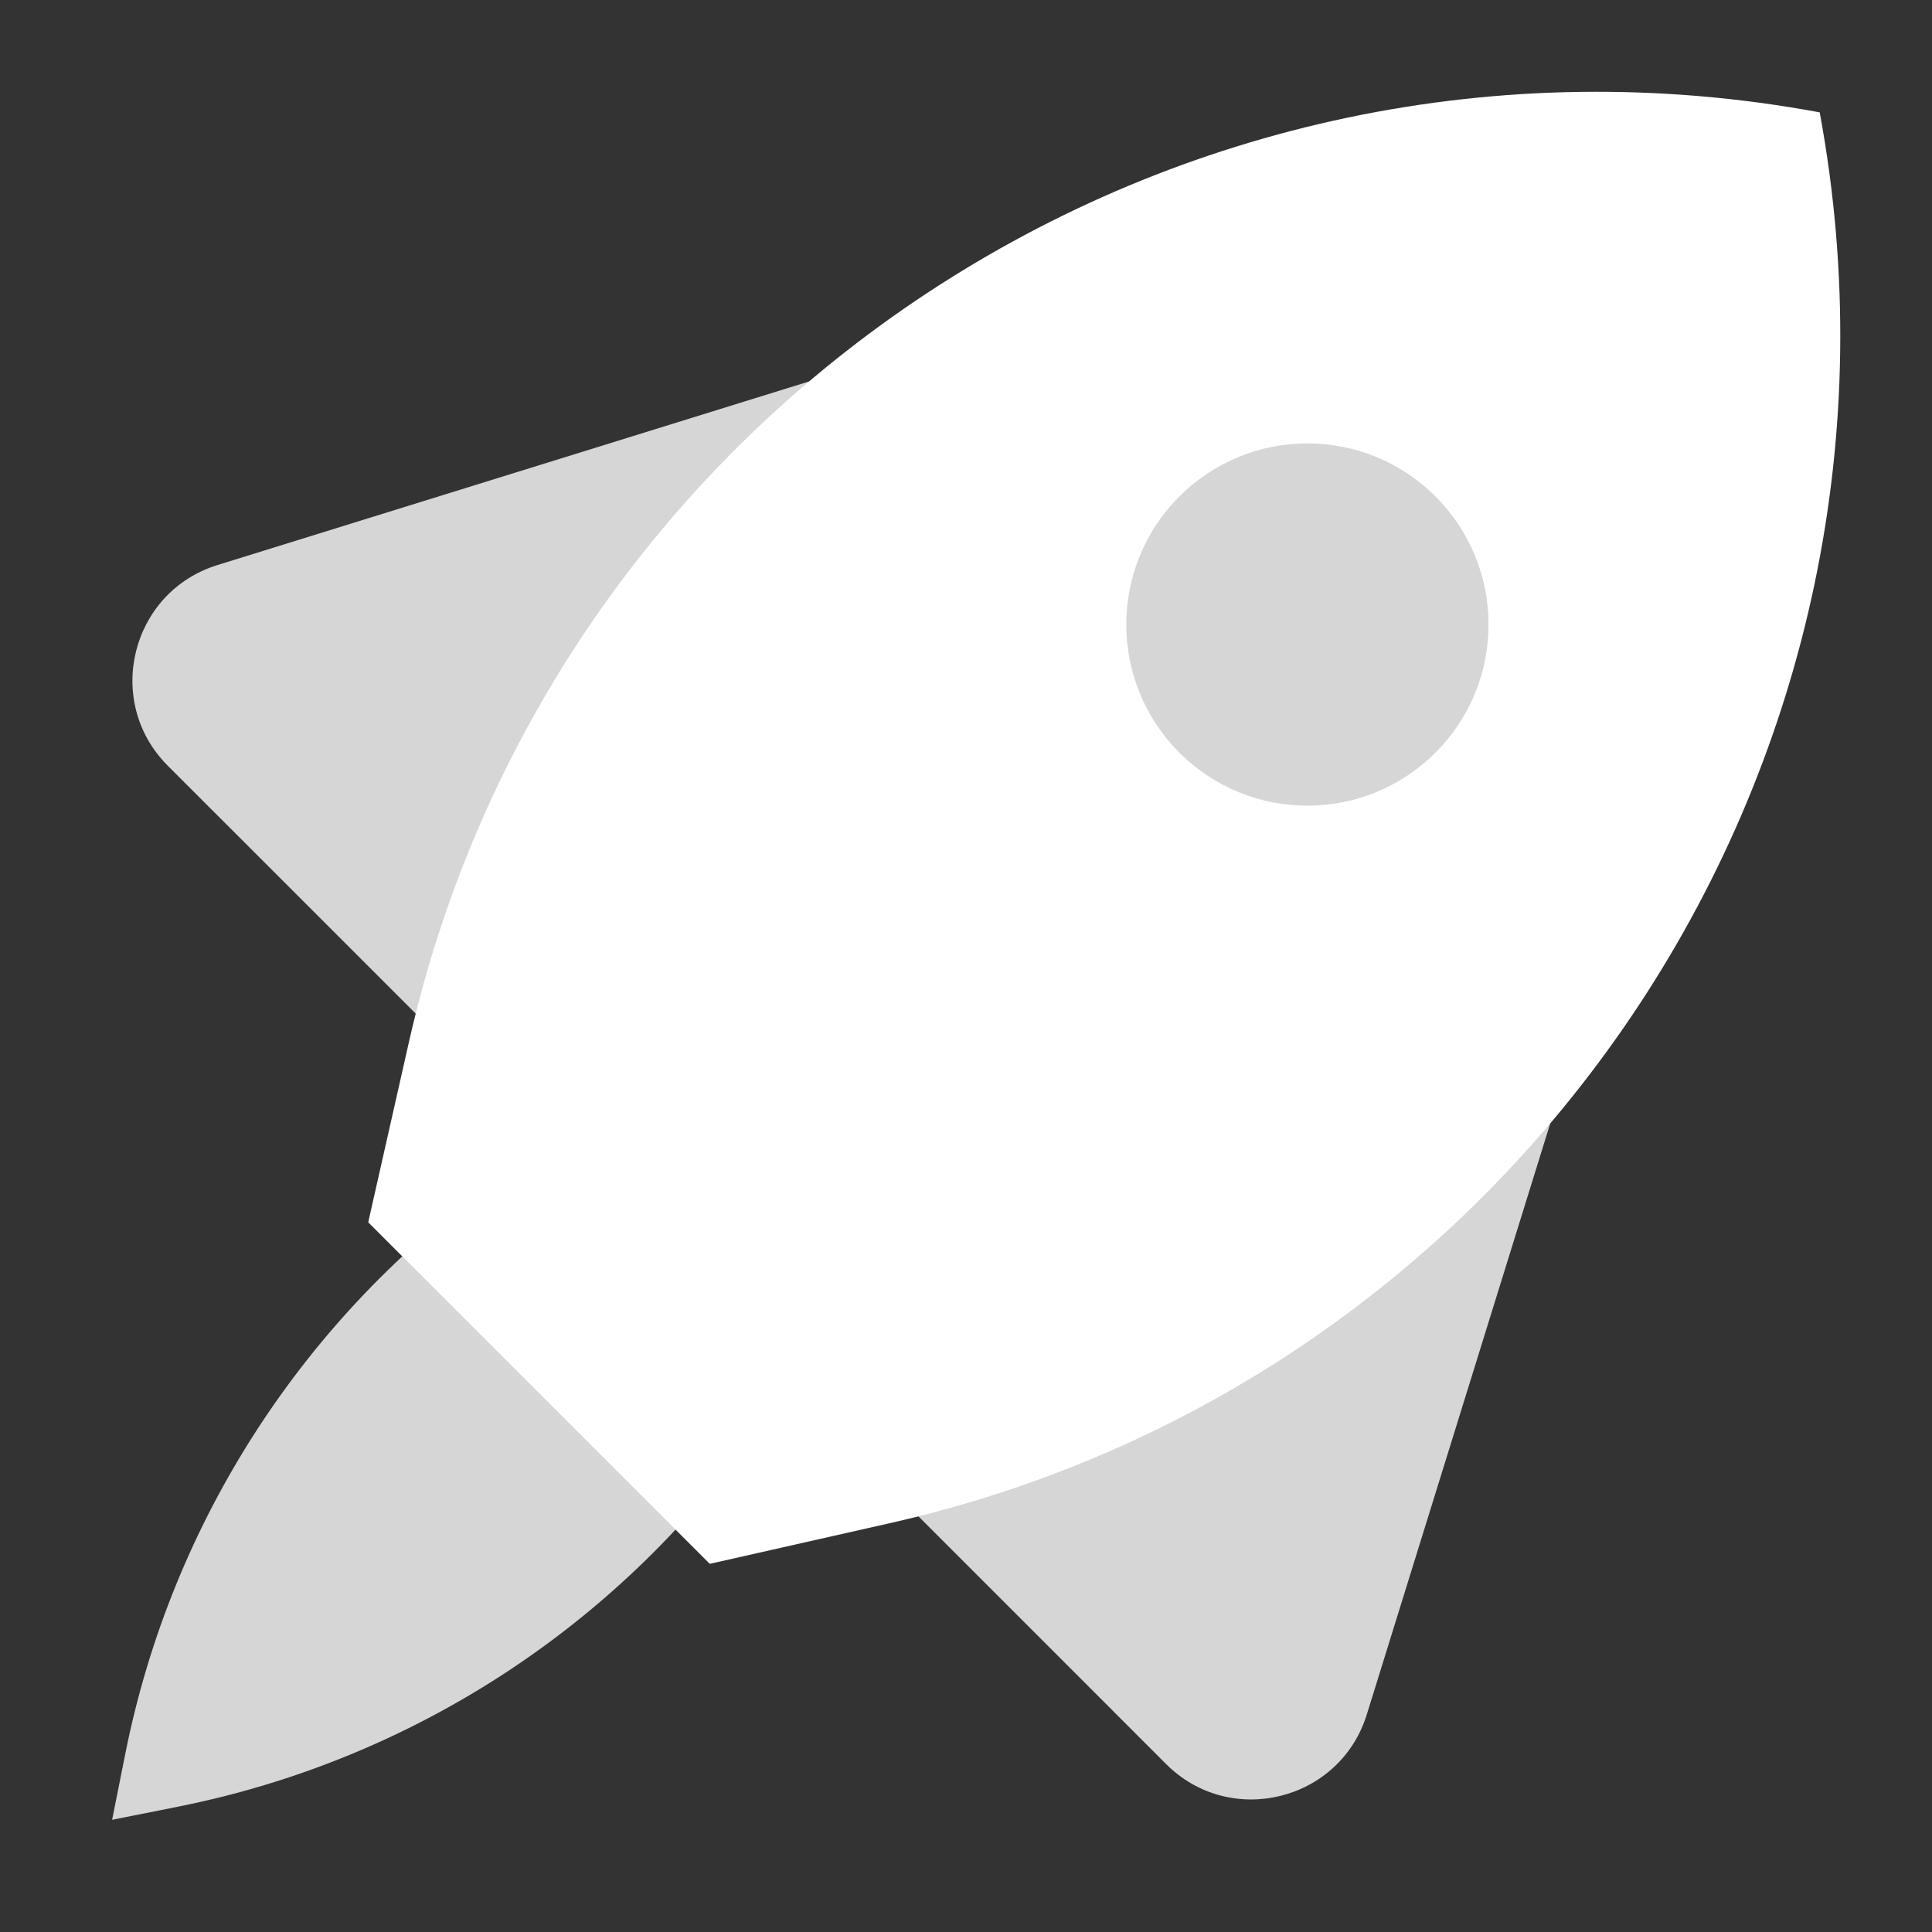 <svg width="32" height="32" viewBox="0 0 32 32" fill="none" xmlns="http://www.w3.org/2000/svg">
<rect x="0" y="0" width="32" height="32" fill="#333333" stroke="none"/>
<path opacity="0.8" d="M8.221 19.535L12.463 23.778V23.778C10.192 26.958 6.795 29.154 2.963 29.921L1.857 30.142L2.078 29.035C2.845 25.203 5.041 21.807 8.221 19.535V19.535Z" fill="white"/>
<path opacity="0.8" d="M3.602 9.359L20.944 3.977L26.998 11L20.998 16L7.509 17.412L2.78 12.684C1.716 11.62 2.164 9.805 3.602 9.359Z" fill="white"/>
<path opacity="0.8" d="M22.639 28.396L28.021 11.054L14.586 24.489L19.314 29.218C20.378 30.282 22.193 29.834 22.639 28.396Z" fill="white"/>
<path fill-rule="evenodd" clip-rule="evenodd" d="M30.14 1.861C19.478 -0.114 9.16 6.687 6.772 17.265L6.099 20.245L11.756 25.902L14.736 25.229C25.314 22.841 32.115 12.523 30.14 1.861ZM19.534 12.466C20.705 13.637 22.605 13.637 23.776 12.466C24.948 11.294 24.948 9.395 23.776 8.223C22.605 7.051 20.705 7.051 19.534 8.223C18.362 9.395 18.362 11.294 19.534 12.466Z" fill="white"/>
</svg>
